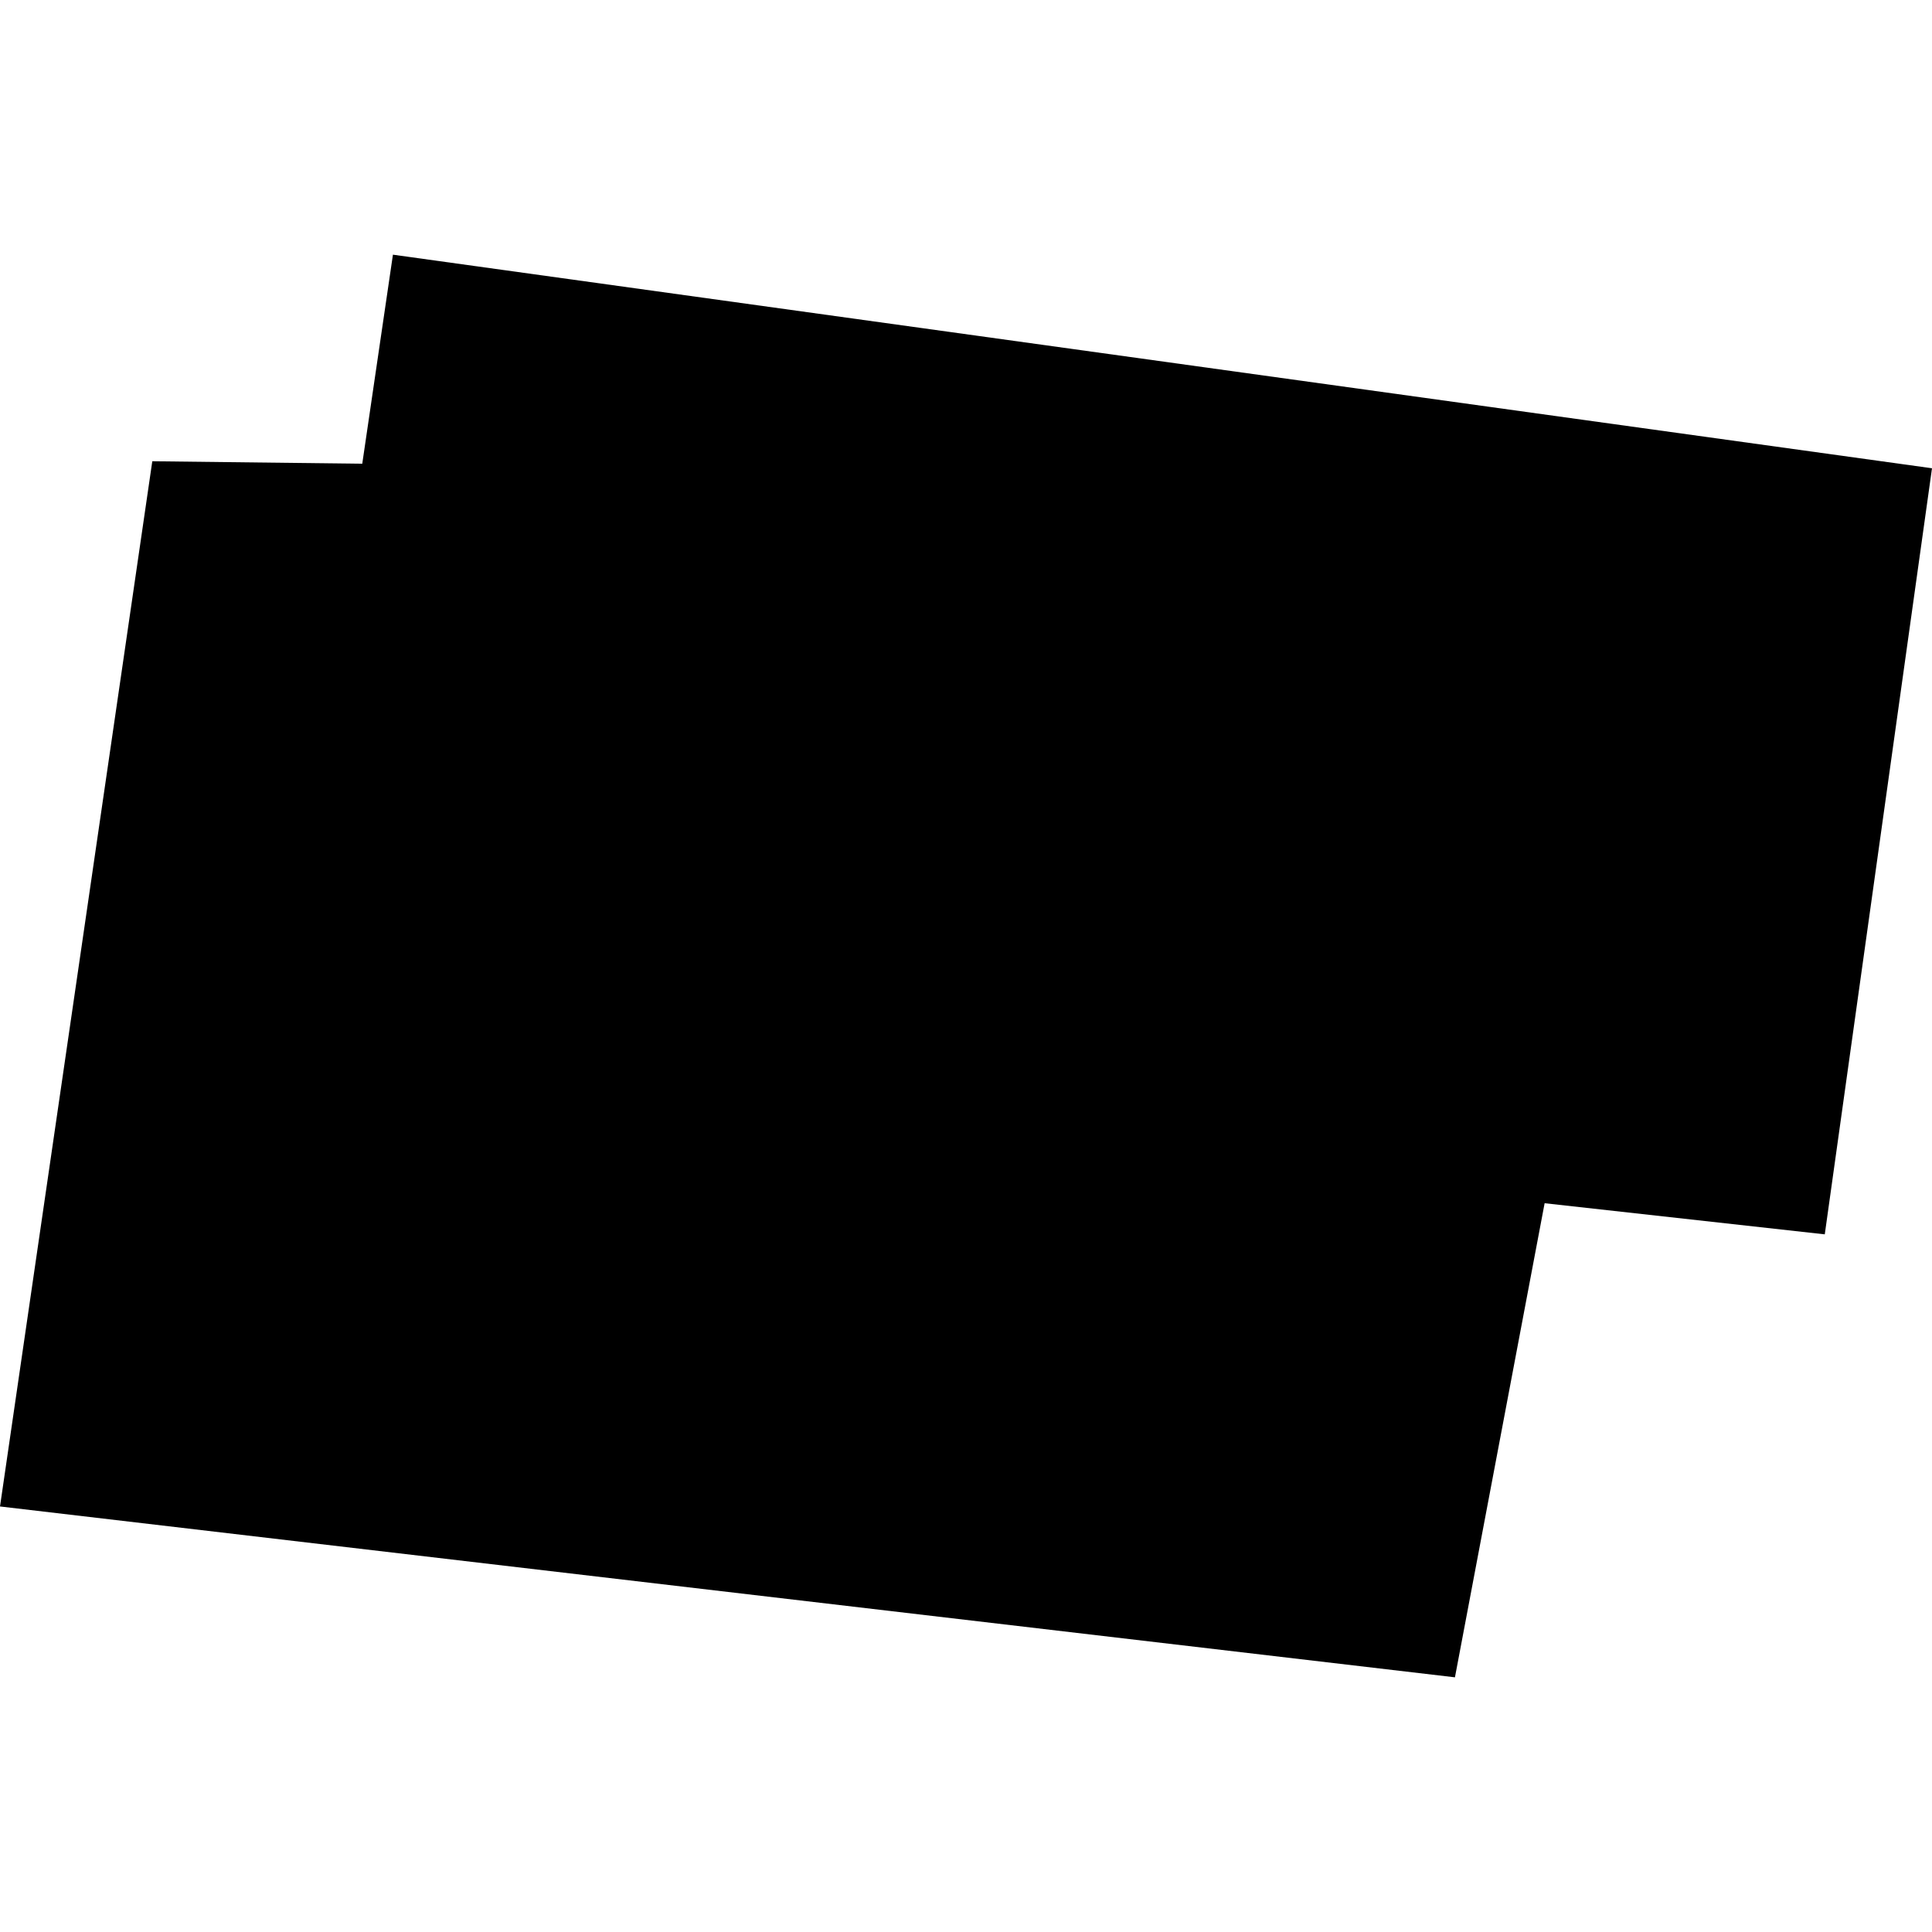 <?xml version="1.0" encoding="utf-8" standalone="no"?>
<!DOCTYPE svg PUBLIC "-//W3C//DTD SVG 1.1//EN"
  "http://www.w3.org/Graphics/SVG/1.1/DTD/svg11.dtd">
<!-- Created with matplotlib (https://matplotlib.org/) -->
<svg height="288pt" version="1.1" viewBox="0 0 288 288" width="288pt" xmlns="http://www.w3.org/2000/svg" xmlns:xlink="http://www.w3.org/1999/xlink">
 <defs>
  <style type="text/css">
*{stroke-linecap:butt;stroke-linejoin:round;}
  </style>
 </defs>
 <g id="figure_1">
  <g id="patch_1">
   <path d="M 0 288 
L 288 288 
L 288 0 
L 0 0 
z
" style="fill:none;opacity:0;"/>
  </g>
  <g id="axes_1">
   <g id="PatchCollection_1">
    <path clip-path="url(#p68cc5ca4e5)" d="M 288 69.803 
L 272.017 184.001 
L 230.255 179.362 
L 216.886 250.035 
L 0 224.566 
L 22.702 68.758 
L 54.002 69.126 
L 58.574 37.965 
L 288 69.803 
"/>
   </g>
  </g>
 </g>
 <defs>
  <clipPath id="p68cc5ca4e5">
   <rect height="212.071" width="288" x="0" y="37.965"/>
  </clipPath>
 </defs>
</svg>
